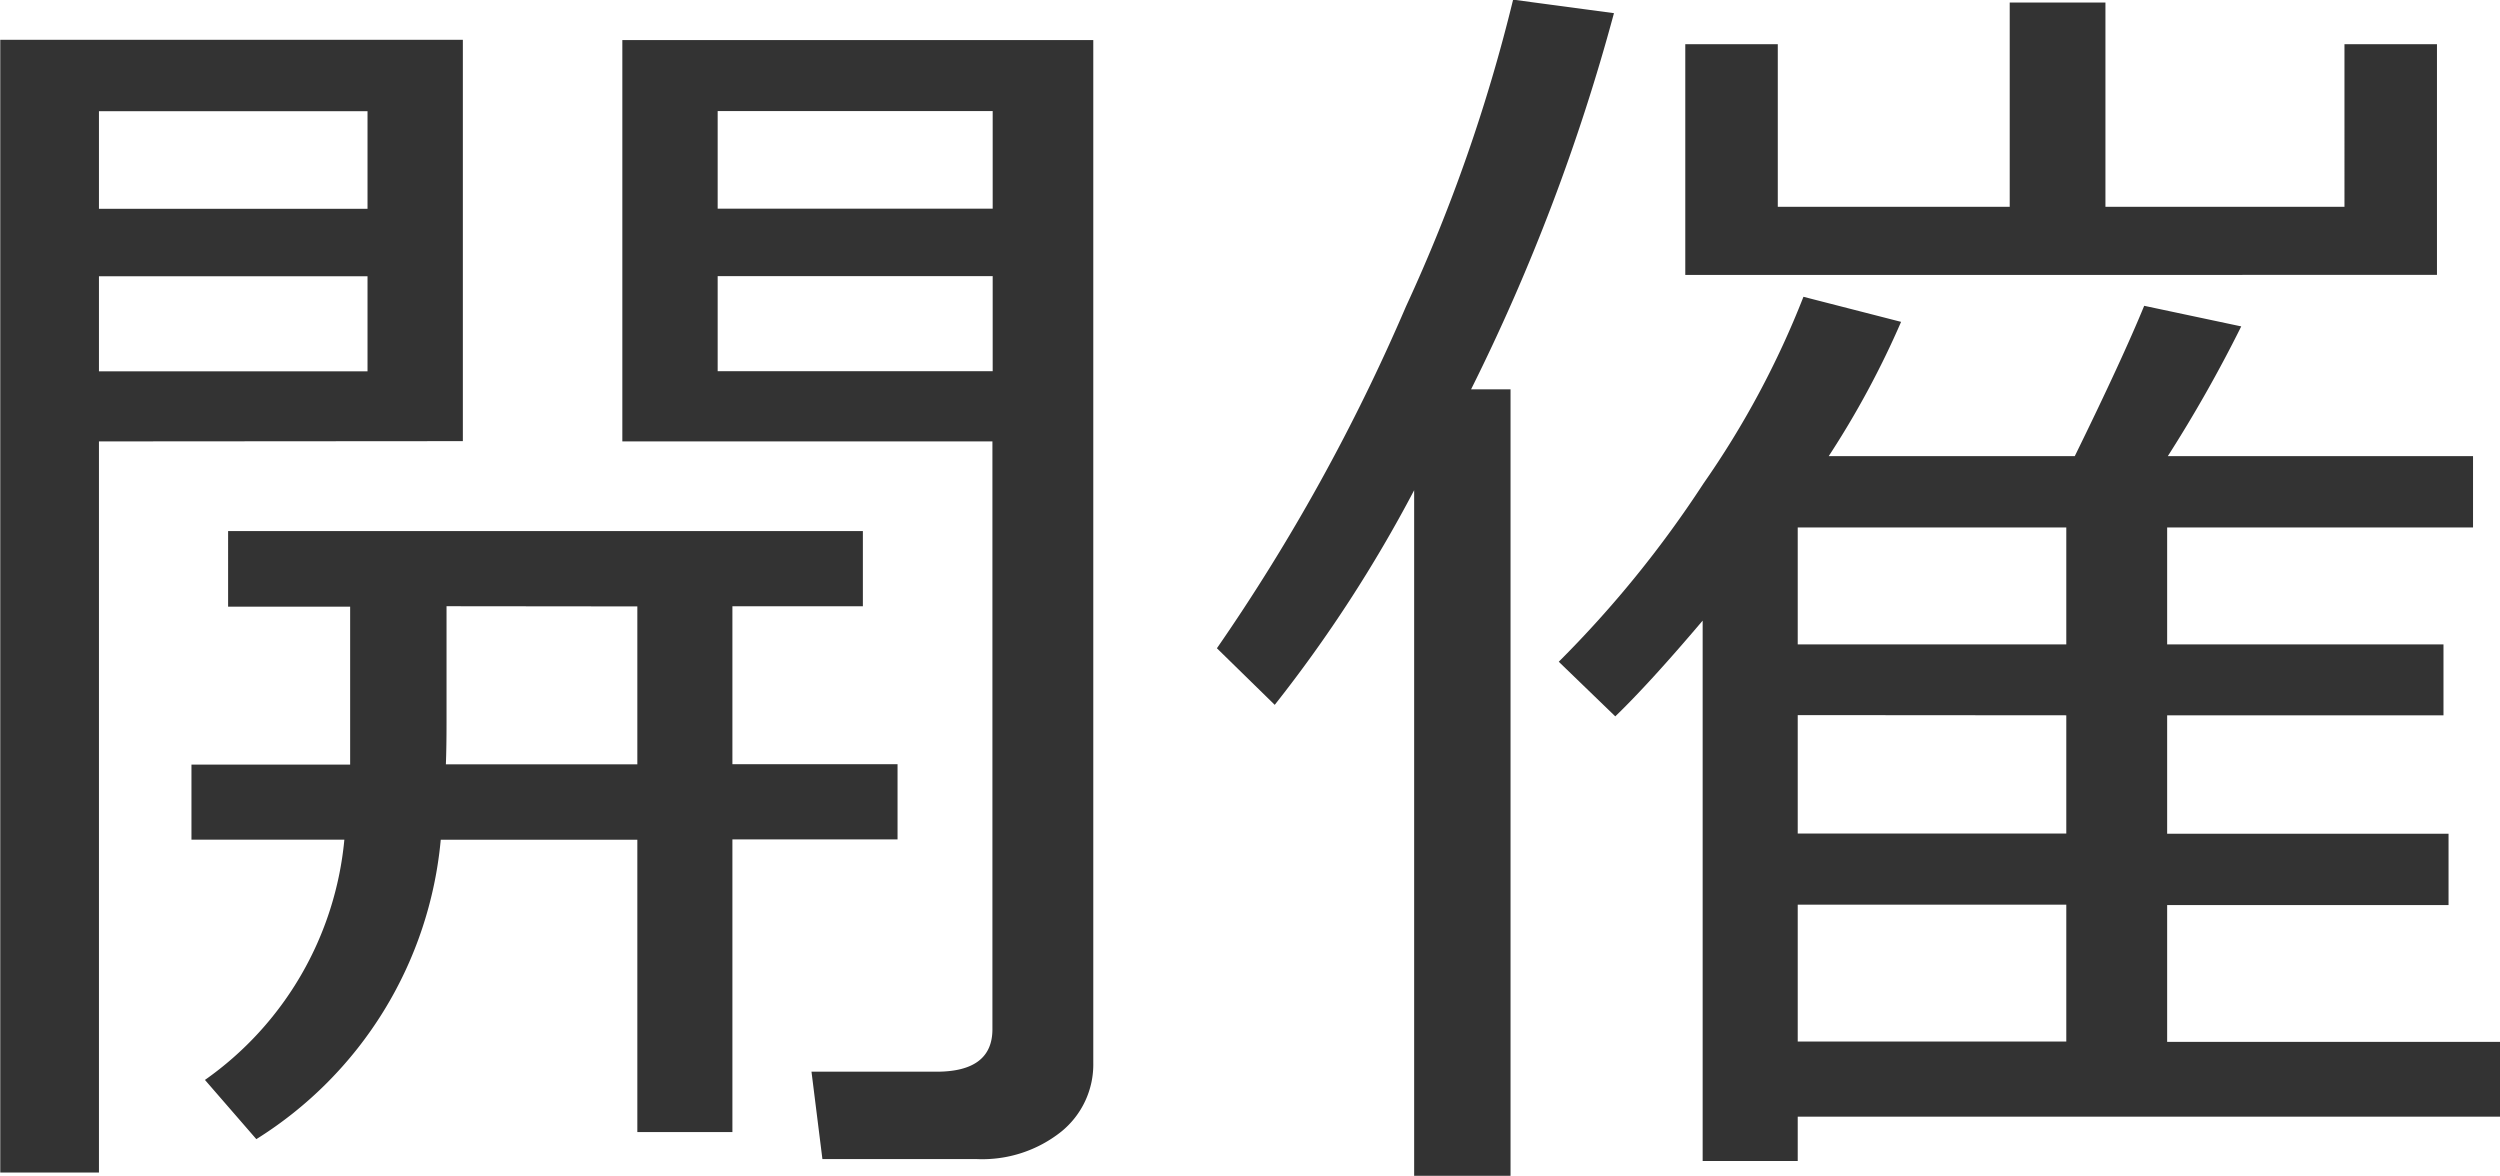 <svg xmlns="http://www.w3.org/2000/svg" width="37.998" height="17.871" viewBox="0 0 37.998 17.871">
  <path id="パス_3" data-name="パス 3" d="M-16.855-9.863V1.25h-1.5V-15.967h7.031v6.1Zm0-3.535h4.082v-1.484h-4.082Zm4.082,1.025h-4.082v1.445h4.082ZM-3.516,1.045H-5.859L-6.025-.283h1.9q.85,0,.85-.645V-9.863H-8.9v-6.1h7.158V-.42A1.314,1.314,0,0,1-2.231.63,1.927,1.927,0,0,1-3.516,1.045ZM-7.451-13.4h4.18v-1.484h-4.18Zm4.18,1.025h-4.18v1.445h4.18ZM-14.463.742l-.781-.9a5.037,5.037,0,0,0,2.119-3.652h-2.324V-4.951h2.412v-2.4h-1.855V-8.5h9.648v1.143H-7.227v2.4h2.51v1.143h-2.51V.635H-8.672V-3.809H-11.66A6.011,6.011,0,0,1-14.463.742Zm2.891-8.1v1.768q0,.371-.01.635h2.91v-2.4ZM3.135,1.3V-9.121A21.05,21.05,0,0,1,1.016-5.859L.137-6.719a29.7,29.7,0,0,0,2.876-5.2,25.445,25.445,0,0,0,1.626-4.658l1.533.205A30.65,30.65,0,0,1,4-10.654h.6V1.3ZM7.256-12.393V-15.9H8.662v2.471h3.525v-3.105h1.455v3.105h3.633V-15.9h1.406v3.506ZM7.52,1.074V-7.139q-.811.957-1.328,1.455l-.859-.83a16.765,16.765,0,0,0,2.2-2.71,13.63,13.63,0,0,0,1.519-2.837l1.484.381a13.679,13.679,0,0,1-1.1,2.041h3.74q.723-1.475,1.055-2.285l1.475.313A21.1,21.1,0,0,1,14.59-9.639h4.639v1.084H14.58v1.777h4.2V-5.7h-4.2v1.8h4.277v1.084H14.58v2.08h5.059V.4H8.965v.674ZM8.965-8.555v1.777h4.082V-8.555Zm0,2.852v1.8h4.082V-5.7Zm0,2.881v2.08h4.082v-2.08Z" transform="translate(18.359 16.572)" fill="#333"/>
</svg>
